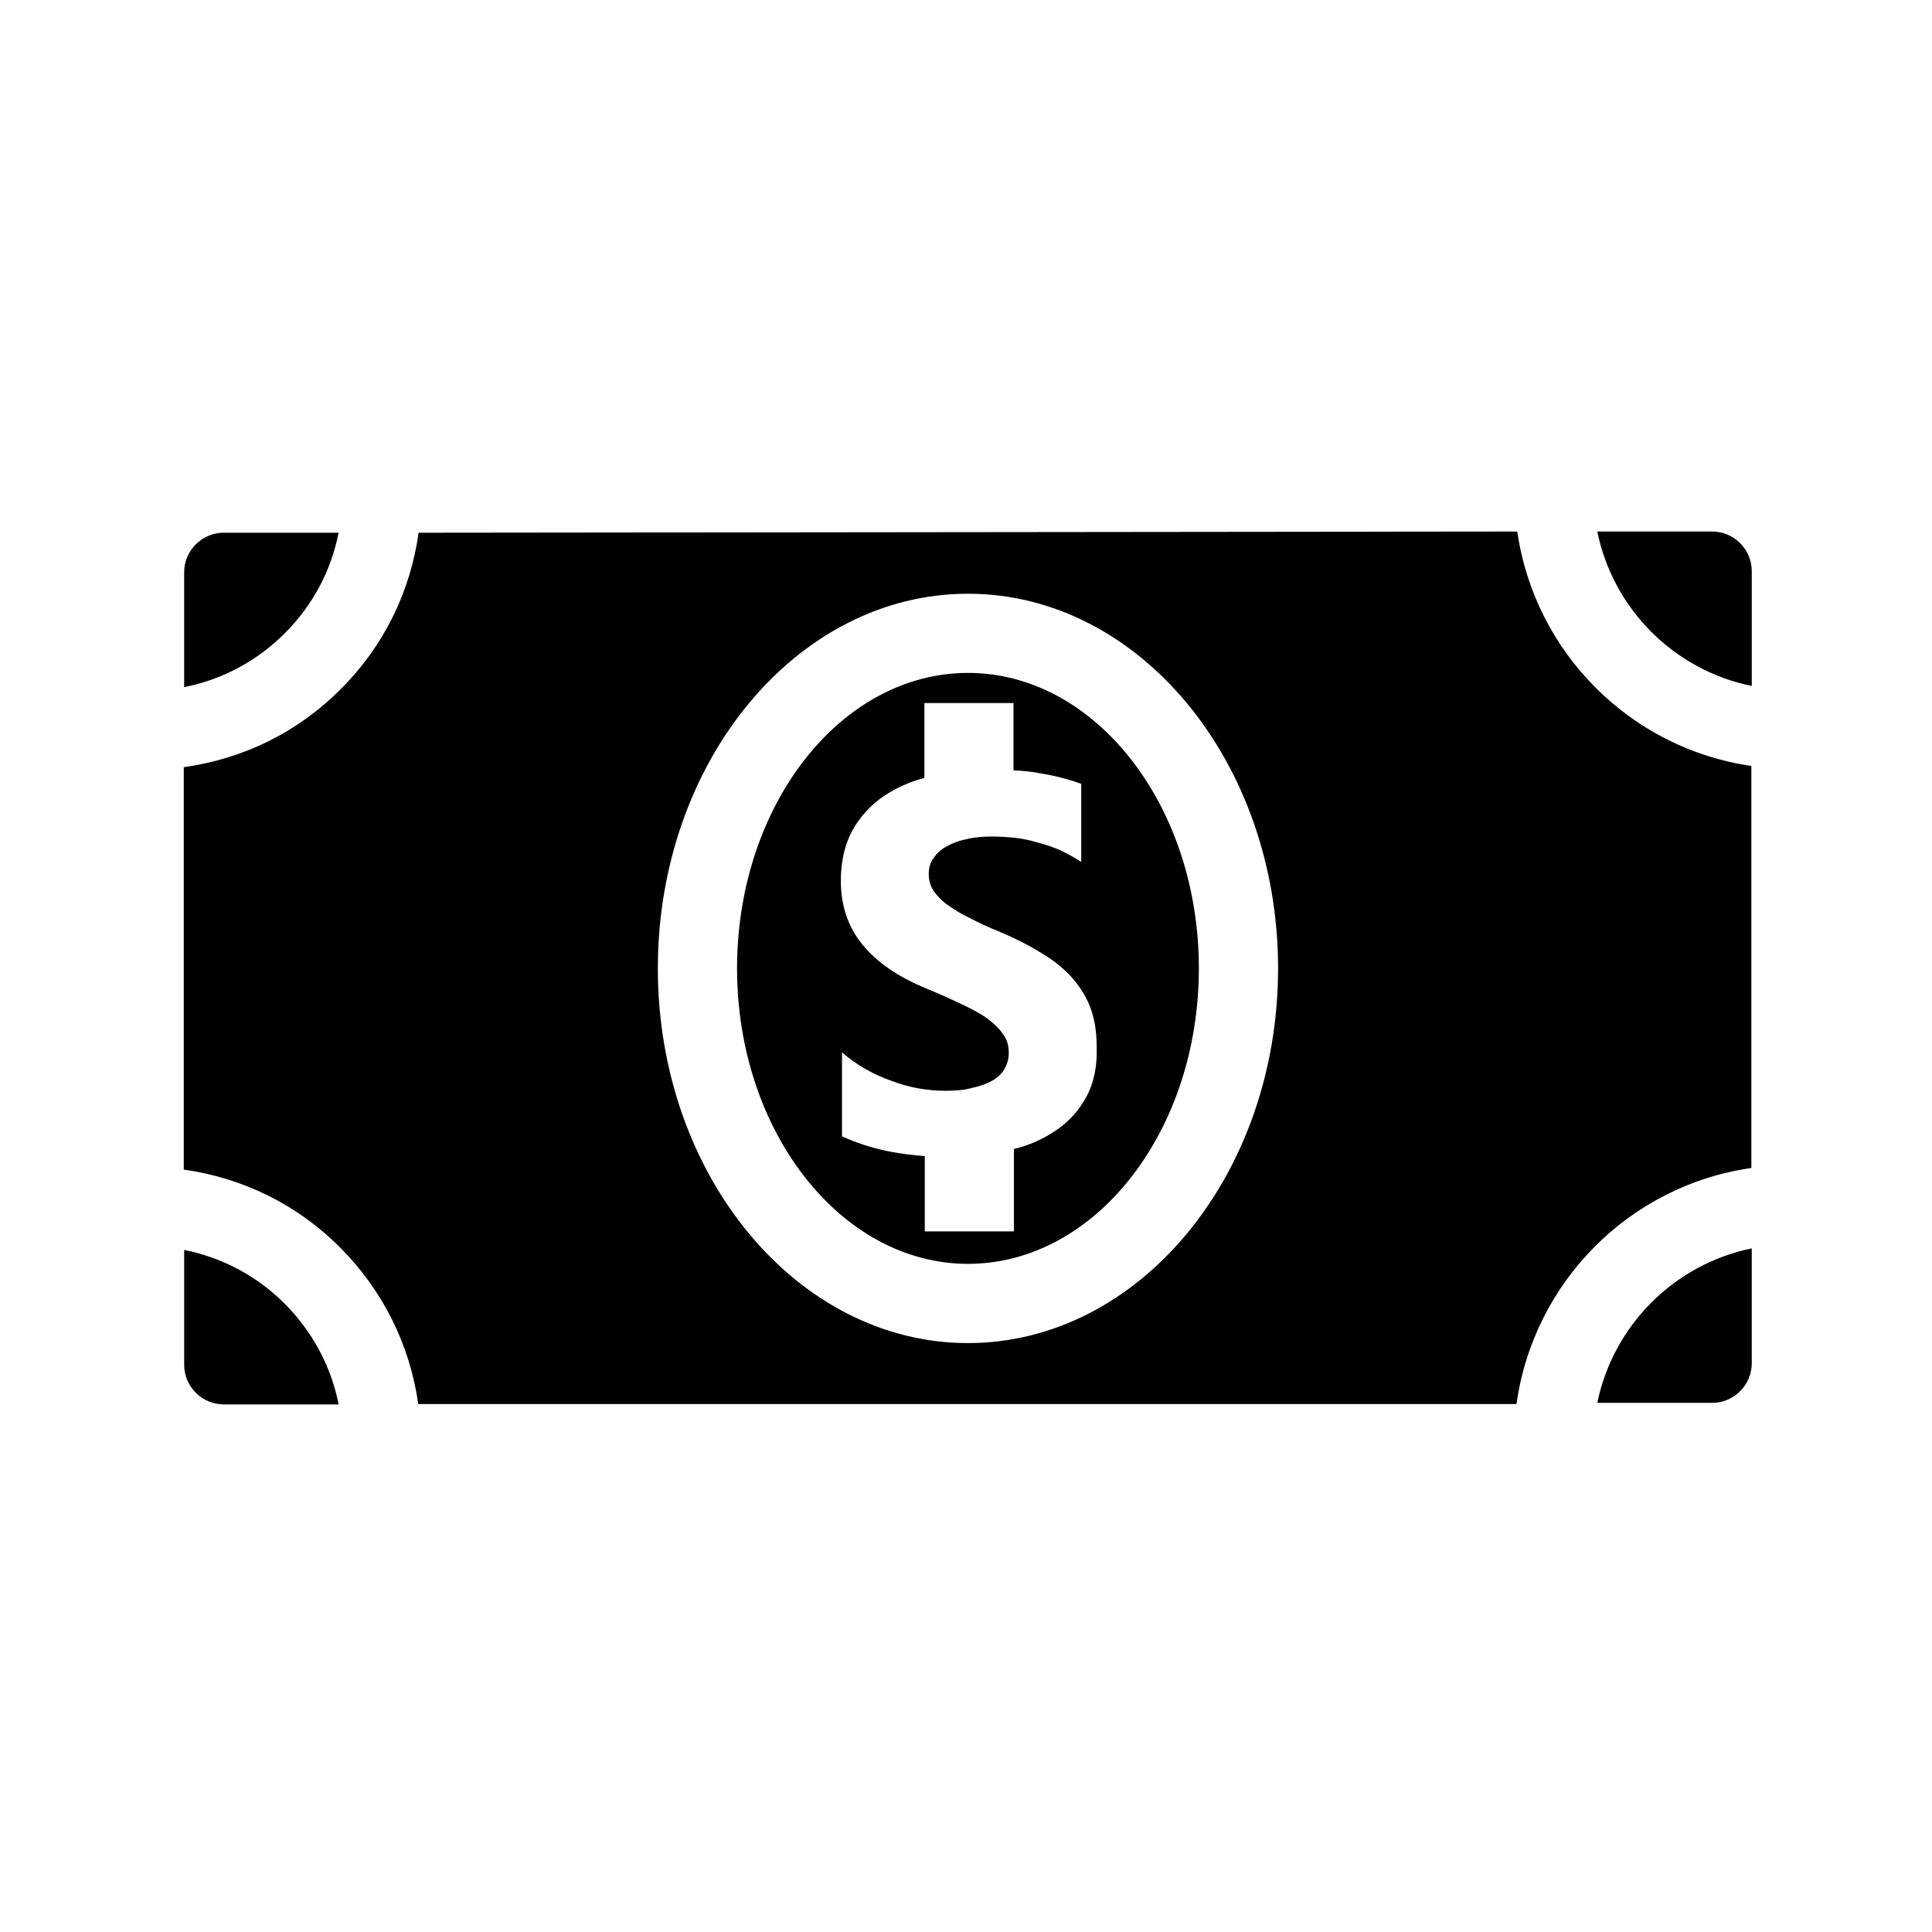 <?xml version="1.0" encoding="UTF-8"?>
<!-- Uploaded to: ICON Repo, www.svgrepo.com, Generator: ICON Repo Mixer Tools -->
<svg fill="#000000" width="800px" height="800px" version="1.1" viewBox="144 144 512 512" xmlns="http://www.w3.org/2000/svg">
 <g>
  <path d="m192.81 475.25v30.438c0 5.773 4.723 10.496 10.496 10.496h30.438c-1.996-10.078-6.926-19.312-14.379-26.766-7.348-7.344-16.586-12.172-26.555-14.168z"/>
  <path d="m567.3 515.77h30.438c5.773 0 10.496-4.723 10.496-10.496v-30.438c-20.57 4.199-36.734 20.465-40.934 40.934z"/>
  <path d="m233.74 285.17h-30.438c-5.773 0-10.496 4.723-10.496 10.496v30.438c10.074-1.992 19.312-6.926 26.656-14.273 7.453-7.453 12.281-16.582 14.277-26.66z"/>
  <path d="m597.74 284.86h-30.438c4.199 20.57 20.363 36.734 40.934 40.934v-30.438c0-5.769-4.723-10.496-10.496-10.496z"/>
  <path d="m400.52 322.33c-33.797 0-61.191 35.16-61.191 78.301s27.5 78.301 61.191 78.301c33.797 0 61.191-35.16 61.191-78.301s-27.395-78.301-61.191-78.301zm31.277 112.52c-2.098 3.777-4.934 6.824-8.605 9.133-3.043 1.996-6.508 3.57-10.496 4.512v21.832h-23.617v-19.941c-3.043-0.211-6.191-0.629-9.027-1.156-4.934-0.945-9.238-2.414-12.91-4.094v-22.25c3.988 3.465 8.398 5.879 13.121 7.559 4.723 1.785 9.445 2.625 14.273 2.625 2.832 0 5.246-0.211 7.348-0.84 2.098-0.418 3.883-1.156 5.352-1.996 1.469-0.945 2.519-1.996 3.043-3.148 0.734-1.258 1.051-2.625 1.051-3.988 0-1.996-0.418-3.672-1.68-5.246-1.051-1.574-2.625-2.938-4.512-4.305-1.891-1.258-4.305-2.519-6.824-3.672-2.625-1.258-5.457-2.519-8.5-3.777-7.766-3.148-13.539-7.137-17.32-11.859-3.777-4.617-5.668-10.285-5.668-16.898 0-5.039 1.051-9.551 3.043-13.227 2.098-3.777 4.934-6.824 8.5-9.238 3.043-1.996 6.613-3.672 10.602-4.723v-19.836h23.617v17.844c2.519 0.105 4.723 0.316 6.824 0.734 3.988 0.629 7.66 1.574 11.125 2.832v20.676c-1.785-1.156-3.57-2.098-5.457-3.043-1.996-0.84-3.988-1.574-6.191-2.098-1.996-0.629-4.094-1.051-6.191-1.258-2.098-0.211-3.988-0.316-5.879-0.316-2.519 0-4.828 0.211-6.824 0.734-2.098 0.418-3.883 1.156-5.352 1.996s-2.519 1.891-3.359 3.148c-0.84 1.156-1.156 2.625-1.156 3.988 0 1.785 0.418 3.148 1.258 4.512 0.945 1.258 2.098 2.625 3.777 3.777 1.68 1.156 3.57 2.414 5.879 3.465 2.203 1.156 4.828 2.414 7.766 3.57 3.988 1.68 7.559 3.465 10.602 5.352 3.148 1.785 5.879 3.883 8.188 6.297 2.203 2.414 3.988 5.039 5.246 8.188 1.156 2.938 1.785 6.508 1.785 10.496 0.215 5.246-0.727 9.863-2.828 13.641z"/>
  <path d="m546.1 284.86-291.16 0.316c-2.203 15.641-9.238 30.125-20.676 41.461-11.336 11.441-25.82 18.473-41.562 20.676v106.64c15.641 2.203 30.02 9.238 41.355 20.57 11.441 11.441 18.578 25.926 20.781 41.562h291.05c4.512-32.328 29.914-57.938 62.242-62.555v-106.54c-32.016-4.617-57.414-30.016-62.035-62.137zm-145.58 215.07c-45.344 0-82.184-44.504-82.184-99.293 0-54.789 36.84-99.293 82.184-99.293s82.184 44.504 82.184 99.293c0 54.789-36.84 99.293-82.184 99.293z"/>
 </g>
</svg>